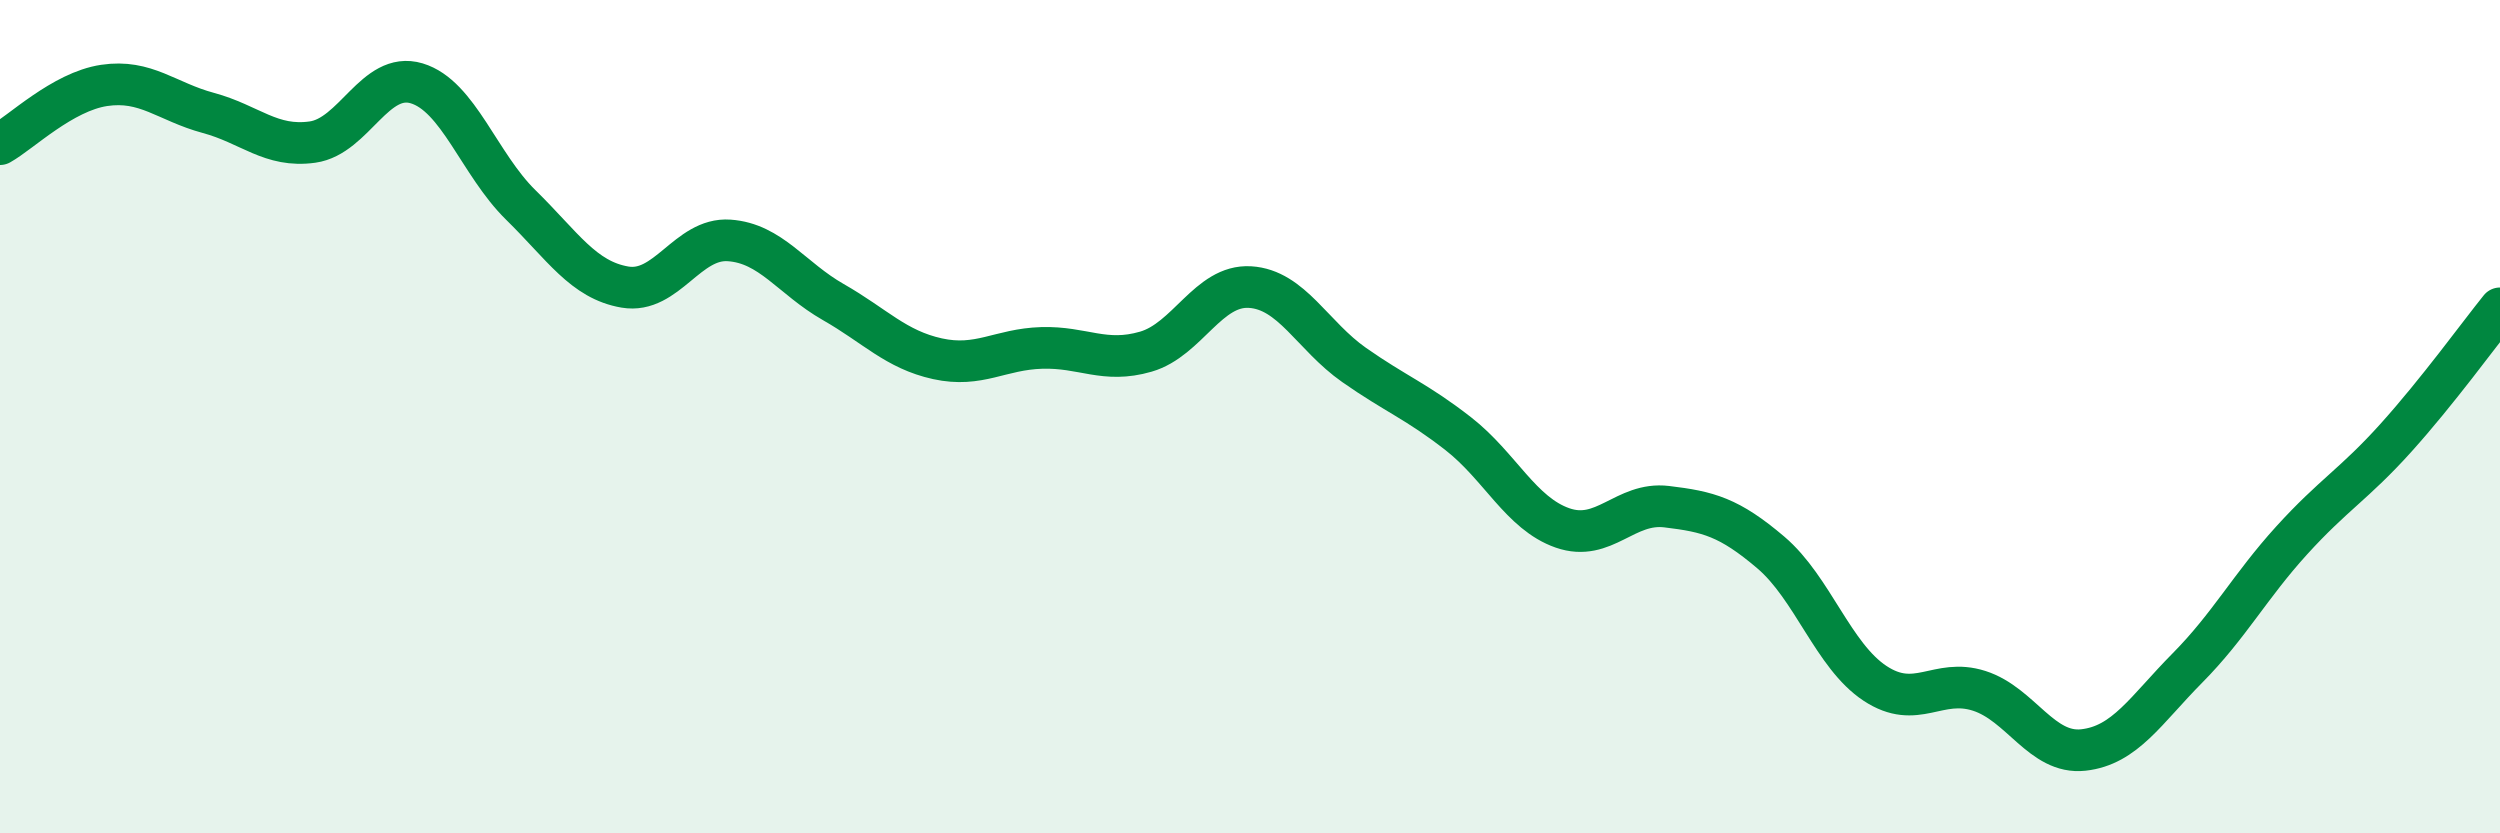 
    <svg width="60" height="20" viewBox="0 0 60 20" xmlns="http://www.w3.org/2000/svg">
      <path
        d="M 0,3.46 C 0.5,3.18 1.5,2.2 2.5,2.05 C 3.5,1.9 4,2.44 5,2.71 C 6,2.98 6.5,3.55 7.5,3.41 C 8.5,3.27 9,1.7 10,2 C 11,2.3 11.5,3.94 12.5,4.92 C 13.5,5.9 14,6.72 15,6.89 C 16,7.06 16.5,5.7 17.5,5.77 C 18.5,5.84 19,6.68 20,7.25 C 21,7.82 21.5,8.39 22.5,8.61 C 23.5,8.83 24,8.38 25,8.35 C 26,8.32 26.5,8.73 27.5,8.44 C 28.5,8.15 29,6.83 30,6.89 C 31,6.95 31.5,8.06 32.5,8.76 C 33.5,9.46 34,9.63 35,10.41 C 36,11.19 36.5,12.32 37.5,12.67 C 38.5,13.02 39,12.04 40,12.16 C 41,12.28 41.5,12.41 42.5,13.26 C 43.5,14.11 44,15.74 45,16.4 C 46,17.06 46.5,16.26 47.5,16.58 C 48.5,16.9 49,18.11 50,18 C 51,17.89 51.5,17.04 52.5,16.03 C 53.5,15.02 54,14.07 55,12.97 C 56,11.87 56.5,11.62 57.5,10.51 C 58.5,9.4 59.5,8.02 60,7.4L60 20L0 20Z"
        fill="#008740"
        opacity="0.1"
        stroke-linecap="round"
        stroke-linejoin="round"
      />
      <path
        d="M 0,3.46 C 0.5,3.18 1.5,2.2 2.5,2.05 C 3.5,1.9 4,2.44 5,2.71 C 6,2.98 6.5,3.55 7.5,3.41 C 8.5,3.27 9,1.7 10,2 C 11,2.3 11.5,3.94 12.5,4.92 C 13.5,5.9 14,6.72 15,6.89 C 16,7.06 16.5,5.7 17.5,5.77 C 18.5,5.84 19,6.68 20,7.25 C 21,7.82 21.5,8.39 22.5,8.61 C 23.5,8.83 24,8.38 25,8.35 C 26,8.32 26.5,8.73 27.5,8.44 C 28.5,8.15 29,6.83 30,6.89 C 31,6.95 31.5,8.06 32.5,8.76 C 33.5,9.46 34,9.63 35,10.41 C 36,11.19 36.5,12.32 37.5,12.67 C 38.5,13.02 39,12.04 40,12.16 C 41,12.28 41.5,12.41 42.5,13.26 C 43.5,14.11 44,15.74 45,16.4 C 46,17.06 46.5,16.26 47.5,16.58 C 48.5,16.9 49,18.11 50,18 C 51,17.89 51.5,17.04 52.5,16.03 C 53.5,15.02 54,14.07 55,12.97 C 56,11.87 56.5,11.62 57.5,10.51 C 58.5,9.4 59.5,8.02 60,7.4"
        stroke="#008740"
        stroke-width="1"
        fill="none"
        stroke-linecap="round"
        stroke-linejoin="round"
      />
    </svg>
  